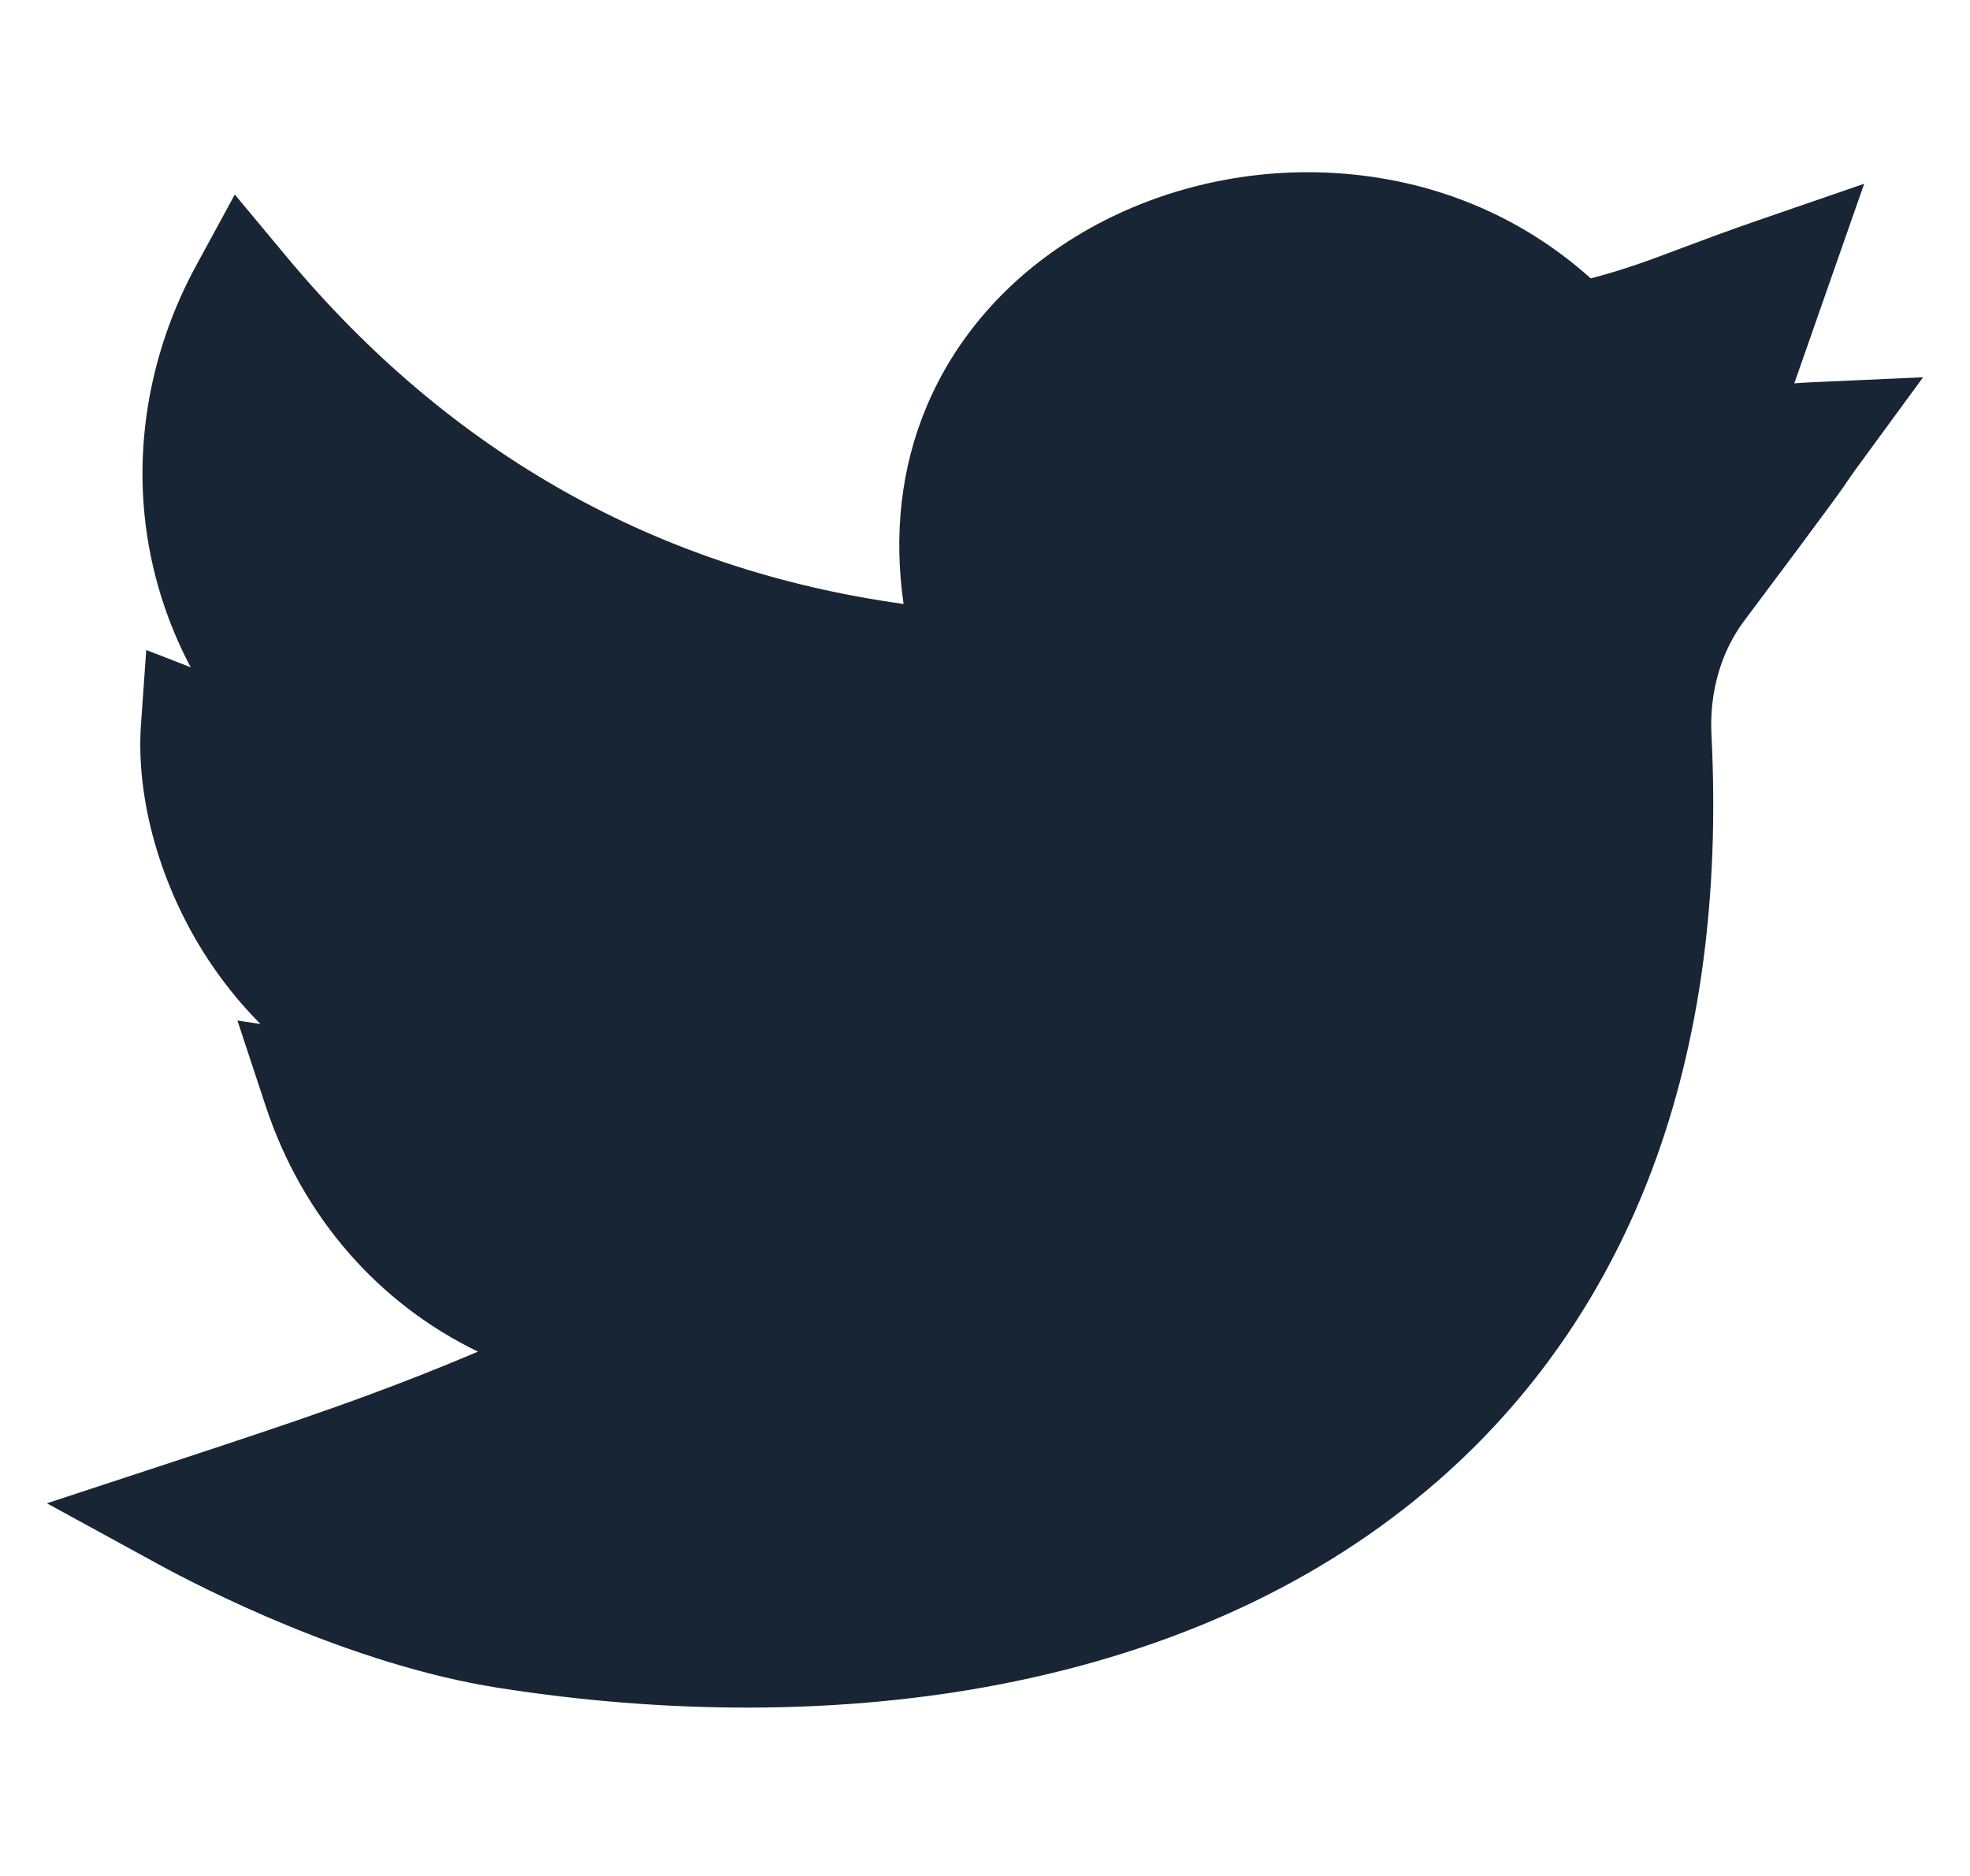 <svg width="21" height="20" viewBox="0 0 21 20" fill="none" xmlns="http://www.w3.org/2000/svg">
<g clip-path="url(#clip0_2764_163)">
<path d="M7.961 18.205C7.097 18.205 6.206 18.135 5.311 17.994C3.733 17.747 2.137 16.922 1.685 16.675L0.5 16.027L1.783 15.605C3.185 15.144 4.039 14.858 5.095 14.41C4.037 13.898 3.222 12.976 2.83 11.786L2.531 10.88L2.776 10.917C2.544 10.683 2.361 10.446 2.219 10.23C1.714 9.462 1.446 8.525 1.503 7.721L1.559 6.93L2.033 7.114C1.833 6.737 1.689 6.334 1.604 5.912C1.397 4.882 1.57 3.788 2.091 2.831L2.503 2.074L3.055 2.737C4.8 4.832 7.009 6.076 9.632 6.439C9.525 5.701 9.605 4.989 9.871 4.35C10.18 3.606 10.73 2.975 11.461 2.526C12.273 2.027 13.258 1.785 14.234 1.845C15.27 1.909 16.21 2.297 16.957 2.968C17.322 2.873 17.59 2.772 17.953 2.635C18.172 2.553 18.42 2.46 18.73 2.353L19.872 1.959L19.127 4.087C19.177 4.083 19.227 4.079 19.28 4.077L20.5 4.022L19.779 5.007C19.738 5.064 19.727 5.08 19.712 5.102C19.654 5.19 19.582 5.299 18.592 6.62C18.344 6.951 18.221 7.382 18.244 7.834C18.331 9.552 18.121 11.106 17.617 12.453C17.141 13.727 16.402 14.821 15.423 15.703C14.211 16.794 12.666 17.541 10.83 17.923C9.929 18.111 8.962 18.205 7.961 18.205Z" fill="#182534"/>
</g>
<defs>
<clipPath id="clip0_2764_163">
<rect width="20" height="20" fill="white" transform="translate(0.5)"/>
</clipPath>
</defs>
</svg>
